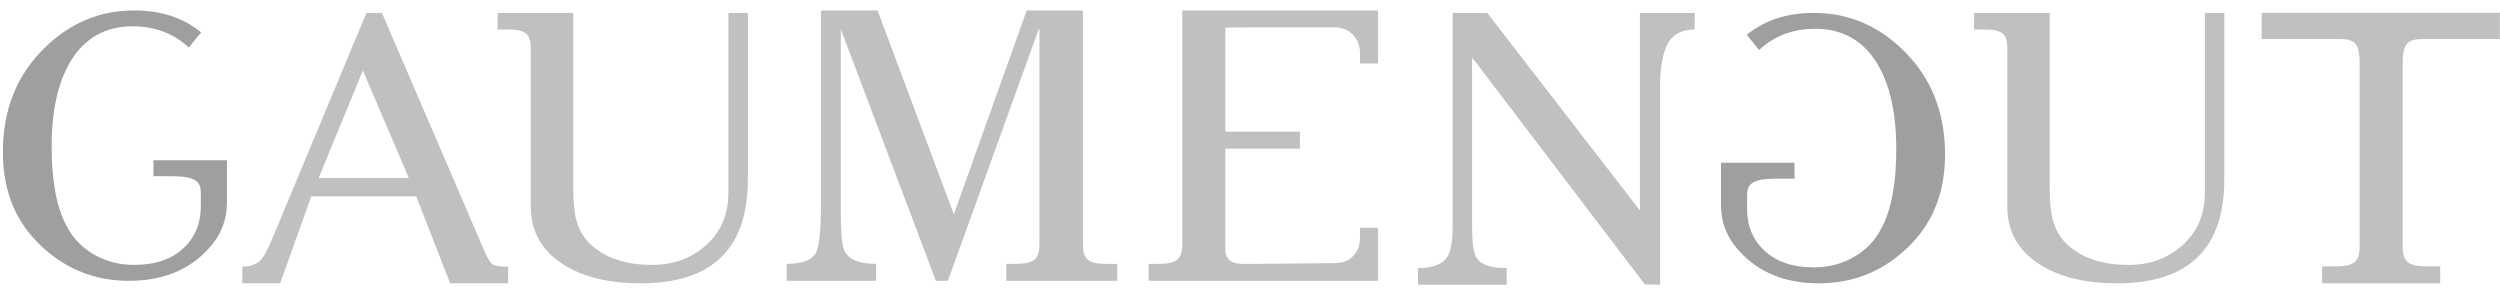 <?xml version="1.0" encoding="UTF-8"?>
<svg width="220px" height="26px" viewBox="0 0 220 26" version="1.1" xmlns="http://www.w3.org/2000/svg" xmlns:xlink="http://www.w3.org/1999/xlink">
    <!-- Generator: Sketch 44.1 (41455) - http://www.bohemiancoding.com/sketch -->
    <title>LogoTextOnly</title>
    <desc>Created with Sketch.</desc>
    <defs></defs>
    <g id="Page-1" stroke="none" stroke-width="1" fill="none" fill-rule="evenodd">
        <g id="Desktop-Landscape" transform="translate(-530, -723)">
            <g id="LogoTextOnly" transform="translate(530, 723)">
                <path d="M16.613,4.184 C15.286,2.938 13.638,2.317 11.668,2.317 C9.283,2.317 7.468,3.336 6.223,5.375 C5.105,7.225 4.545,9.73 4.545,12.894 C4.545,15.89 4.97,18.197 5.82,19.818 C6.379,20.919 7.193,21.778 8.262,22.394 C9.329,23.005 10.506,23.311 11.793,23.311 C13.678,23.311 15.151,22.804 16.209,21.781 C17.182,20.846 17.67,19.648 17.67,18.19 L17.67,16.91 C17.67,16.433 17.515,16.089 17.203,15.88 C16.831,15.631 16.155,15.506 15.182,15.506 L13.501,15.506 L13.501,14.104 L19.971,14.104 L19.971,17.901 C19.952,19.414 19.423,20.73 18.386,21.851 C16.664,23.759 14.322,24.712 11.356,24.712 C8.163,24.712 5.446,23.552 3.208,21.228 C1.238,19.196 0.253,16.583 0.253,13.391 C0.253,9.658 1.475,6.599 3.922,4.214 C6.162,2.018 8.786,0.918 11.793,0.918 C14.154,0.918 16.125,1.56 17.701,2.848 L16.613,4.184" id="Fill-1" fill="#9E9F9E"></path>
                <path d="M36.629,17.277 L27.392,17.277 L24.654,24.93 L21.327,24.93 L21.327,23.469 C22.051,23.469 22.611,23.249 23.006,22.815 C23.253,22.522 23.576,21.911 23.971,20.978 L32.245,1.136 L33.611,1.136 L42.632,22.098 C42.901,22.721 43.133,23.103 43.331,23.249 C43.528,23.396 43.989,23.469 44.716,23.469 L44.716,24.93 L39.613,24.93 L36.629,17.277 Z M35.977,15.66 L31.933,6.204 L28.044,15.66 L35.977,15.66 L35.977,15.66 Z" id="Fill-2" fill="#BFC0BF"></path>
                <path d="M65.81,1.136 L65.81,15.783 C65.81,21.881 62.668,24.931 56.383,24.931 C53.604,24.931 51.356,24.392 49.634,23.312 C47.686,22.109 46.711,20.39 46.711,18.149 L46.711,4.245 C46.711,3.603 46.565,3.166 46.276,2.938 C45.984,2.711 45.498,2.598 44.814,2.598 L43.788,2.598 L43.788,1.136 L50.443,1.136 L50.443,16.376 C50.443,17.641 50.525,18.604 50.692,19.27 C50.941,20.265 51.44,21.072 52.185,21.695 C53.471,22.773 55.203,23.312 57.378,23.312 C59.266,23.312 60.858,22.727 62.155,21.555 C63.449,20.384 64.099,18.853 64.099,16.966 L64.099,1.136 L65.81,1.136" id="Fill-3" fill="#BFC0BF"></path>
                <path d="M95.298,21.539 C95.298,22.183 95.448,22.623 95.748,22.859 C96.05,23.1 96.551,23.219 97.257,23.219 L98.315,23.219 L98.315,24.713 L88.547,24.713 L88.547,23.219 L89.512,23.219 C90.218,23.219 90.719,23.1 91.021,22.859 C91.321,22.623 91.471,22.183 91.471,21.539 L91.471,2.565 L91.41,2.565 L83.414,24.713 L82.358,24.713 L73.99,2.565 L73.99,18.585 C73.99,20.451 74.095,21.602 74.301,22.036 C74.655,22.826 75.589,23.219 77.102,23.219 L77.102,24.713 L69.233,24.713 L69.233,23.219 C70.601,23.219 71.461,22.887 71.815,22.224 C72.103,21.643 72.249,20.161 72.249,17.775 L72.249,0.918 L77.225,0.918 L83.904,18.774 L83.972,18.77 L90.351,0.918 L95.298,0.918 L95.298,21.539" id="Fill-4" fill="#BFC0BF"></path>
                <path d="M107.832,13.079 L107.832,21.945 C107.832,22.607 108.132,23.012 108.735,23.156 C108.94,23.219 109.512,23.239 110.443,23.219 L117.443,23.156 C118.129,23.156 118.672,22.949 119.075,22.533 C119.48,22.119 119.682,21.58 119.682,20.916 L119.682,20.047 L121.269,20.047 L121.269,24.712 L101.083,24.712 L101.083,23.219 L102.078,23.219 C102.782,23.219 103.287,23.1 103.586,22.86 C103.887,22.622 104.039,22.183 104.039,21.538 L104.039,0.918 L121.269,0.918 L121.269,5.584 L119.682,5.584 L119.682,4.711 C119.682,4.049 119.475,3.5 119.061,3.063 C118.645,2.628 118.097,2.41 117.41,2.41 L110.443,2.41 C109.036,2.41 108.164,2.422 107.832,2.44 L107.832,11.587 L114.395,11.587 L114.395,13.079 L107.832,13.079" id="Fill-5" fill="#BFC0BF"></path>
                <path d="M144.314,1.136 L149.137,1.136 L149.137,2.598 C147.975,2.598 147.178,3.028 146.74,3.889 C146.306,4.749 146.088,5.977 146.088,7.574 L146.088,25.056 L144.747,25.032 L129.613,5.142 L129.541,5.148 L129.541,19.767 C129.541,21.281 129.666,22.245 129.913,22.659 C130.288,23.282 131.18,23.594 132.59,23.594 L132.59,25.056 L124.783,25.056 L124.783,23.594 C126.108,23.594 126.98,23.25 127.396,22.566 C127.685,22.09 127.83,21.167 127.83,19.796 L127.83,1.136 L130.878,1.136 L144.314,18.522 L144.314,1.136" id="Fill-6" fill="#BFC0BF"></path>
                <path d="M154.803,4.4 C156.13,3.155 157.778,2.534 159.748,2.534 C162.133,2.534 163.948,3.554 165.193,5.593 C166.311,7.441 166.871,9.947 166.871,13.11 C166.871,16.106 166.446,18.415 165.595,20.035 C165.037,21.137 164.223,21.995 163.154,22.61 C162.087,23.222 160.91,23.528 159.623,23.528 C157.738,23.528 156.265,23.02 155.207,21.999 C154.233,21.062 153.746,19.865 153.746,18.407 L153.746,17.128 C153.746,16.649 153.901,16.306 154.213,16.097 C154.585,15.848 155.261,15.723 156.234,15.723 L157.914,15.723 L157.914,14.321 L151.445,14.321 L151.445,18.118 C151.464,19.632 151.993,20.947 153.03,22.067 C154.752,23.976 157.094,24.93 160.06,24.93 C163.253,24.93 165.97,23.769 168.208,21.444 C170.178,19.414 171.164,16.801 171.164,13.607 C171.164,9.876 169.941,6.815 167.494,4.431 C165.254,2.234 162.63,1.136 159.623,1.136 C157.261,1.136 155.291,1.776 153.715,3.064 L154.803,4.4" id="Fill-7" fill="#9E9F9E"></path>
                <path d="M195.74,1.136 L195.74,15.783 C195.74,21.881 192.598,24.931 186.314,24.931 C183.535,24.931 181.287,24.392 179.565,23.312 C177.616,22.109 176.643,20.39 176.643,18.149 L176.643,4.245 C176.643,3.603 176.496,3.166 176.207,2.938 C175.915,2.711 175.429,2.598 174.745,2.598 L173.718,2.598 L173.718,1.136 L180.374,1.136 L180.374,16.376 C180.374,17.641 180.456,18.604 180.623,19.27 C180.872,20.265 181.371,21.072 182.115,21.695 C183.402,22.773 185.133,23.312 187.31,23.312 C189.196,23.312 190.789,22.727 192.085,21.555 C193.38,20.384 194.029,18.853 194.029,16.966 L194.029,1.136 L195.74,1.136" id="Fill-8" fill="#BFC0BF"></path>
                <path d="M199.029,3.436 L199.029,1.135 L219.993,1.135 L219.993,3.436 L213.119,3.436 C212.478,3.436 212.037,3.58 211.799,3.873 C211.56,4.161 211.441,4.682 211.441,5.425 L211.441,21.756 C211.441,22.399 211.59,22.84 211.892,23.077 C212.193,23.316 212.694,23.436 213.4,23.436 L214.737,23.436 L214.737,24.931 L204.349,24.931 L204.349,23.436 L205.686,23.436 C206.392,23.436 206.893,23.316 207.194,23.077 C207.496,22.84 207.646,22.399 207.646,21.756 L207.646,5.425 C207.646,4.682 207.526,4.161 207.287,3.873 C207.049,3.58 206.607,3.436 205.967,3.436 L199.029,3.436" id="Fill-9" fill="#BFC0BF"></path>
            </g>
        </g>
    </g>
</svg>